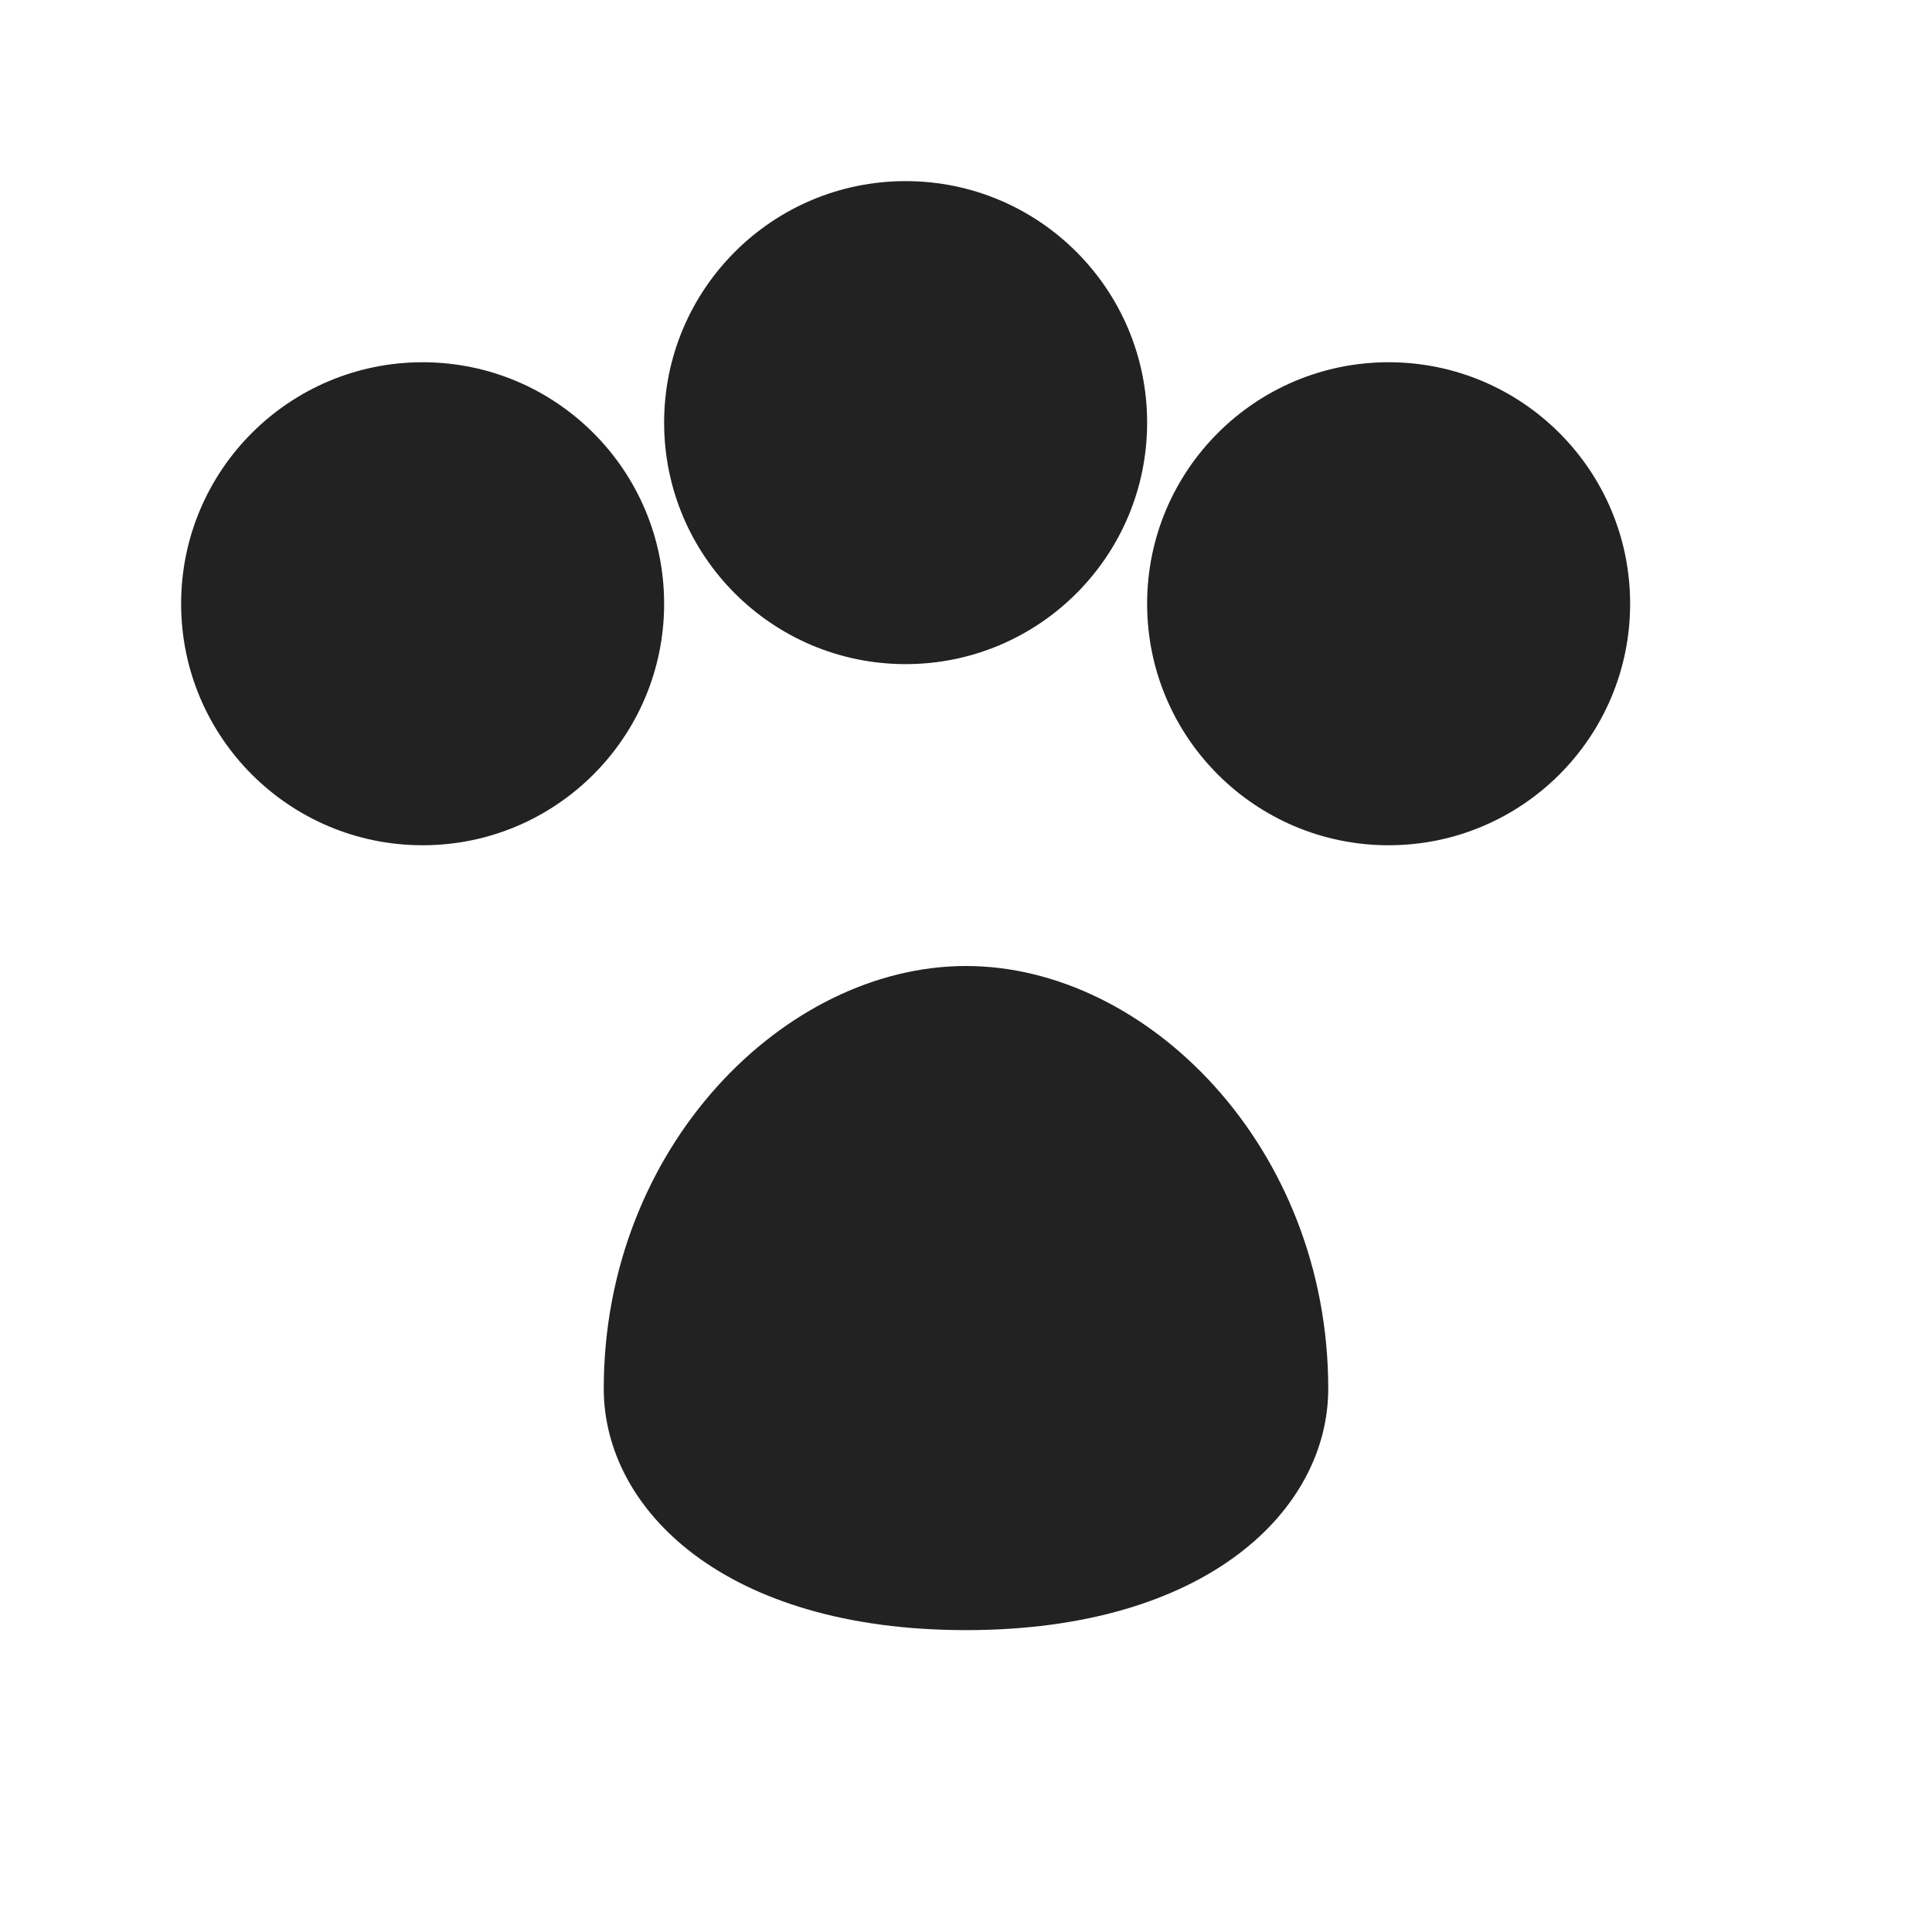 <svg xmlns="http://www.w3.org/2000/svg" viewBox="0 0 64 64">
<circle cx="14" cy="20" r="8" fill="#222"/>
<circle cx="30" cy="14" r="8" fill="#222"/>
<circle cx="46" cy="20" r="8" fill="#222"/>
<path d="M20 46c0-8 6-14 12-14s12 6 12 14c0 4-4 8-12 8s-12-4-12-8z" fill="#222"/>
</svg>